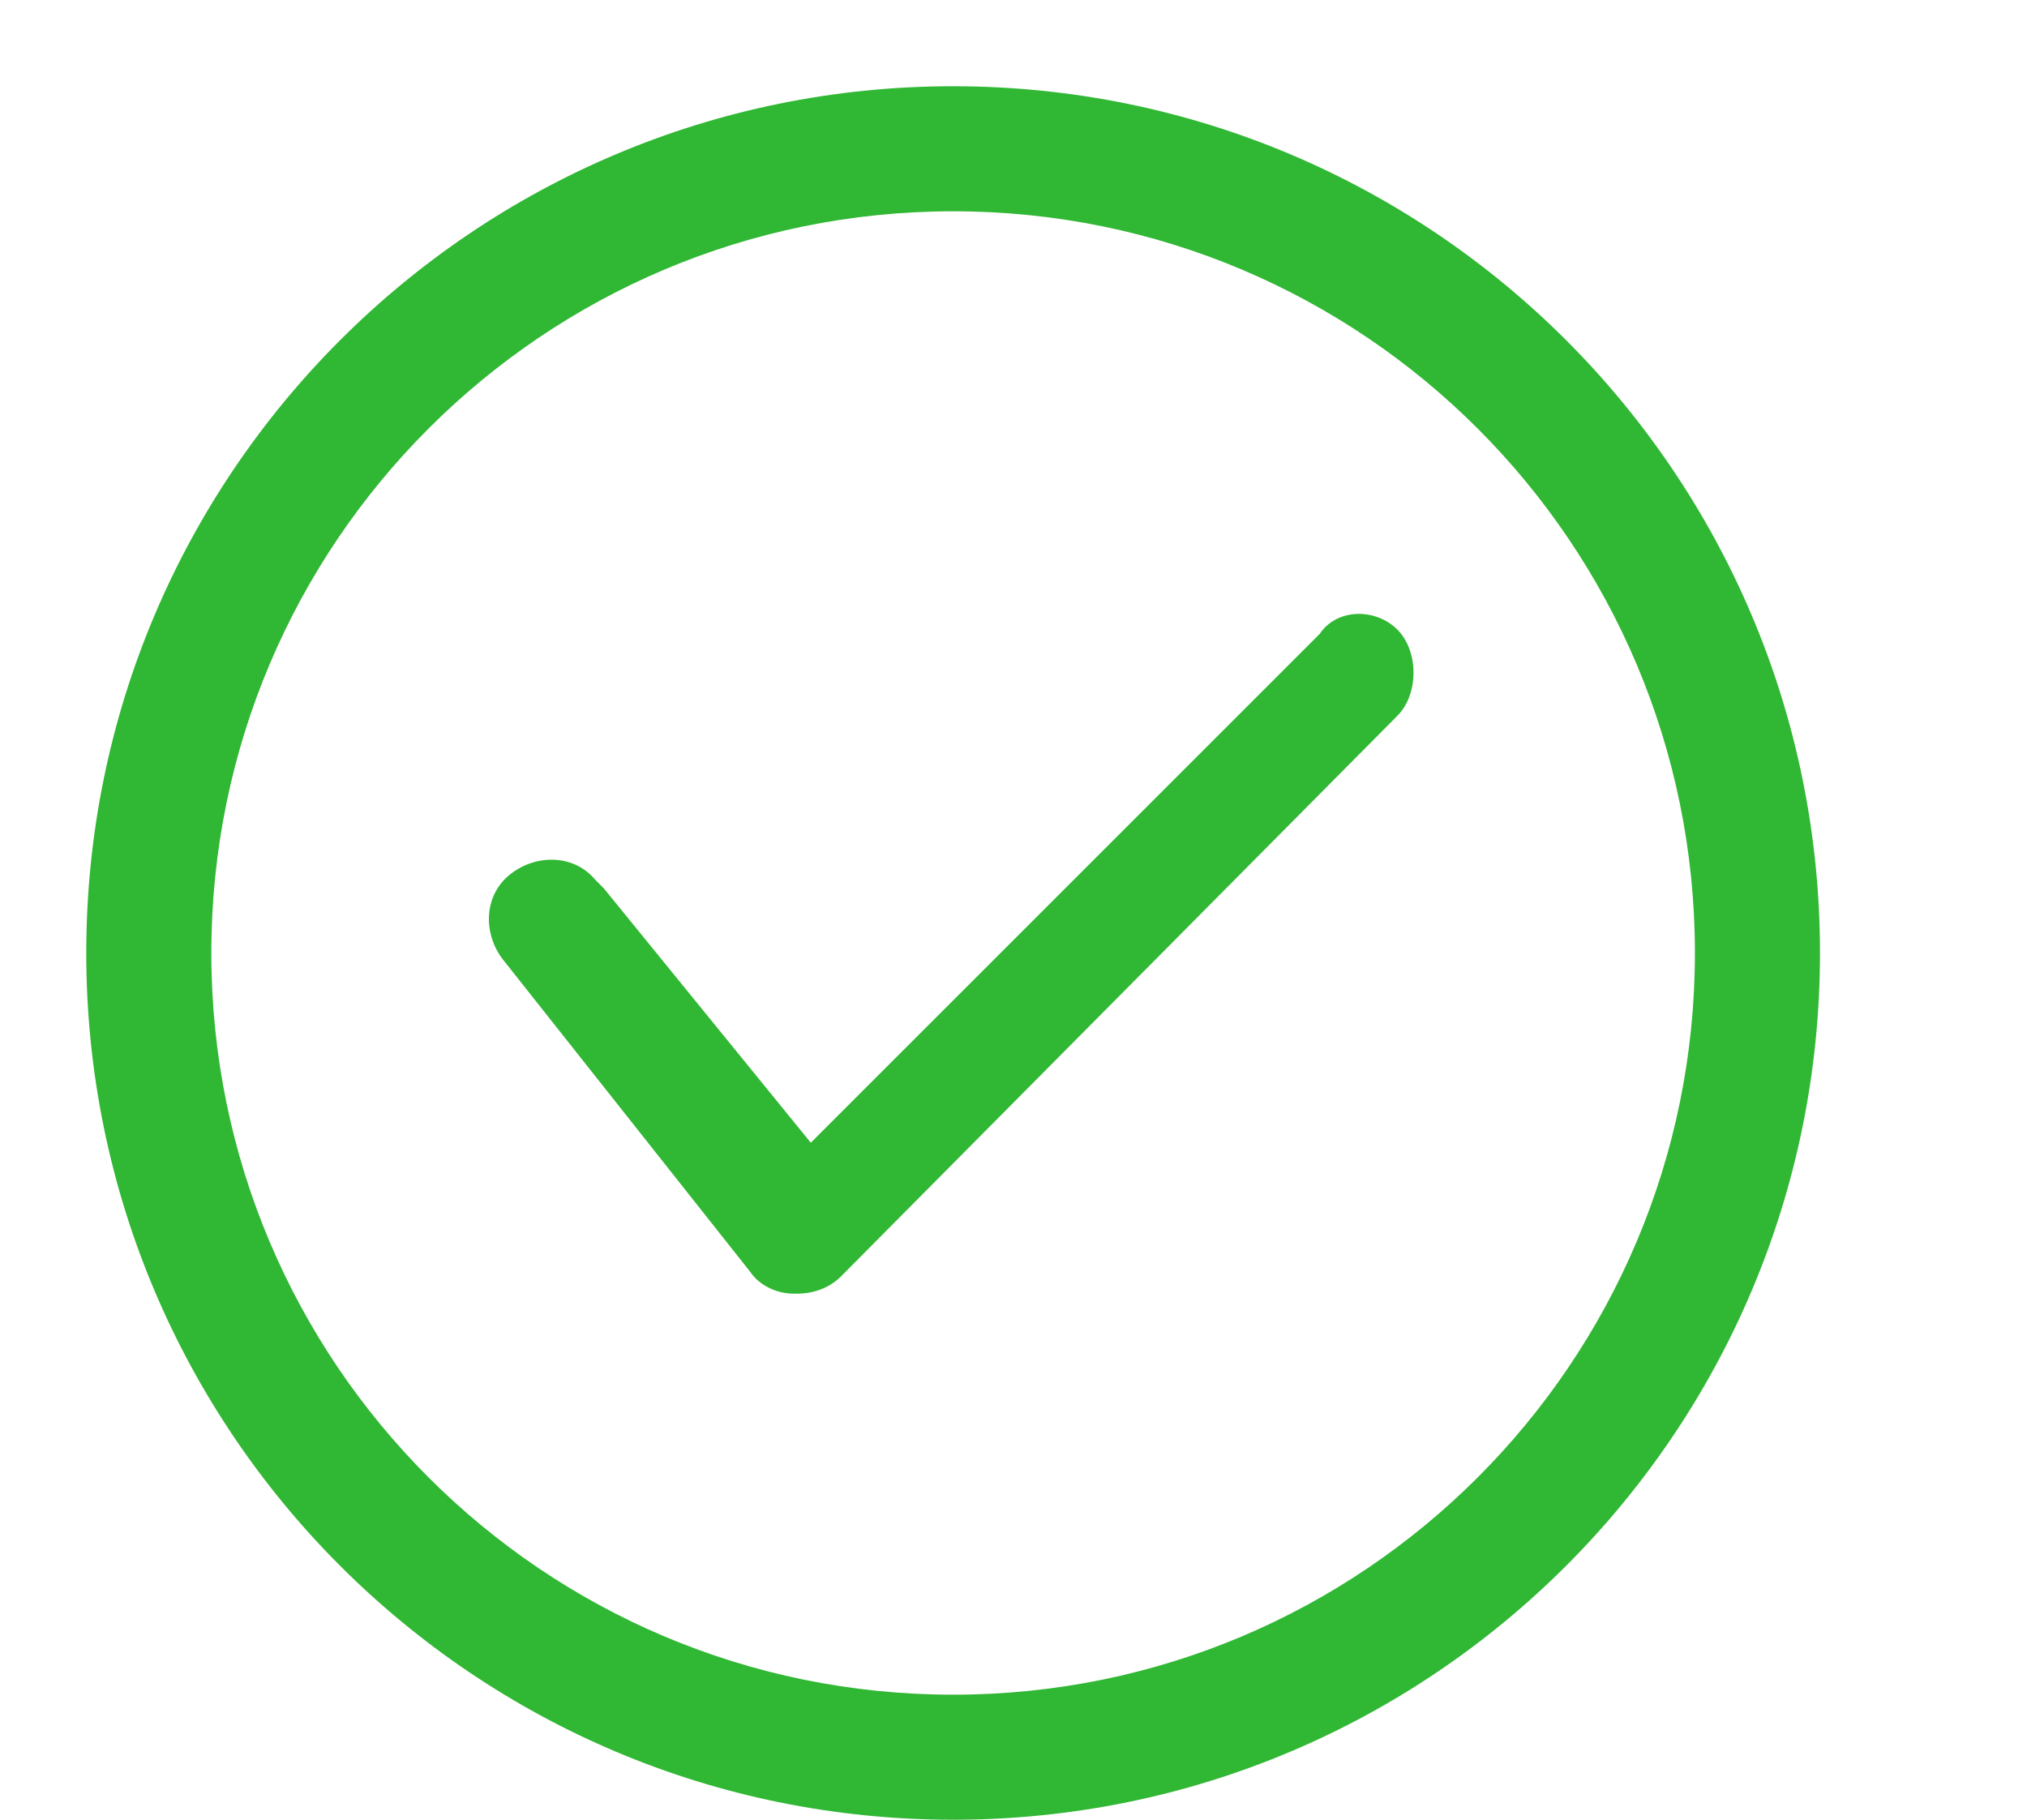 <?xml version="1.0" encoding="utf-8"?>
<!-- Generator: Adobe Illustrator 24.0.1, SVG Export Plug-In . SVG Version: 6.00 Build 0)  -->
<svg version="1.1" id="Calque_1" xmlns="http://www.w3.org/2000/svg" xmlns:xlink="http://www.w3.org/1999/xlink" x="0px" y="0px"
	 viewBox="0 0 47 42.2" style="enable-background:new 0 0 47 42.2;" xml:space="preserve">
<style type="text/css">
	.st0{fill:#30B733;}
</style>
<title>UI, essential, interface, user interface, basic UI, tick, checklist</title>
<g>
	<path class="st0" d="M32.4,14.6c0.5,0.5,0.5,1.5,0,2l0,0l-12.9,13c-0.3,0.3-0.7,0.4-1,0.4h-0.1c-0.4,0-0.8-0.2-1-0.5l-5.7-7.2
		c-0.5-0.6-0.5-1.5,0.1-2c0.6-0.5,1.5-0.5,2,0.1c0.1,0.1,0.1,0.1,0.2,0.2l4.8,5.9l11.8-11.8C31,14.1,31.9,14.1,32.4,14.6L32.4,14.6z
		 M42.2,22.1c0,11.1-9,20.1-20.1,20.1S2,33.2,2,22.1S11,2,22.1,2S42.2,11,42.2,22.1z M39.3,22.1c0-9.5-7.7-17.2-17.2-17.2
		S4.9,12.6,4.9,22.1s7.7,17.2,17.2,17.2S39.3,31.6,39.3,22.1z"/>
</g>
</svg>

